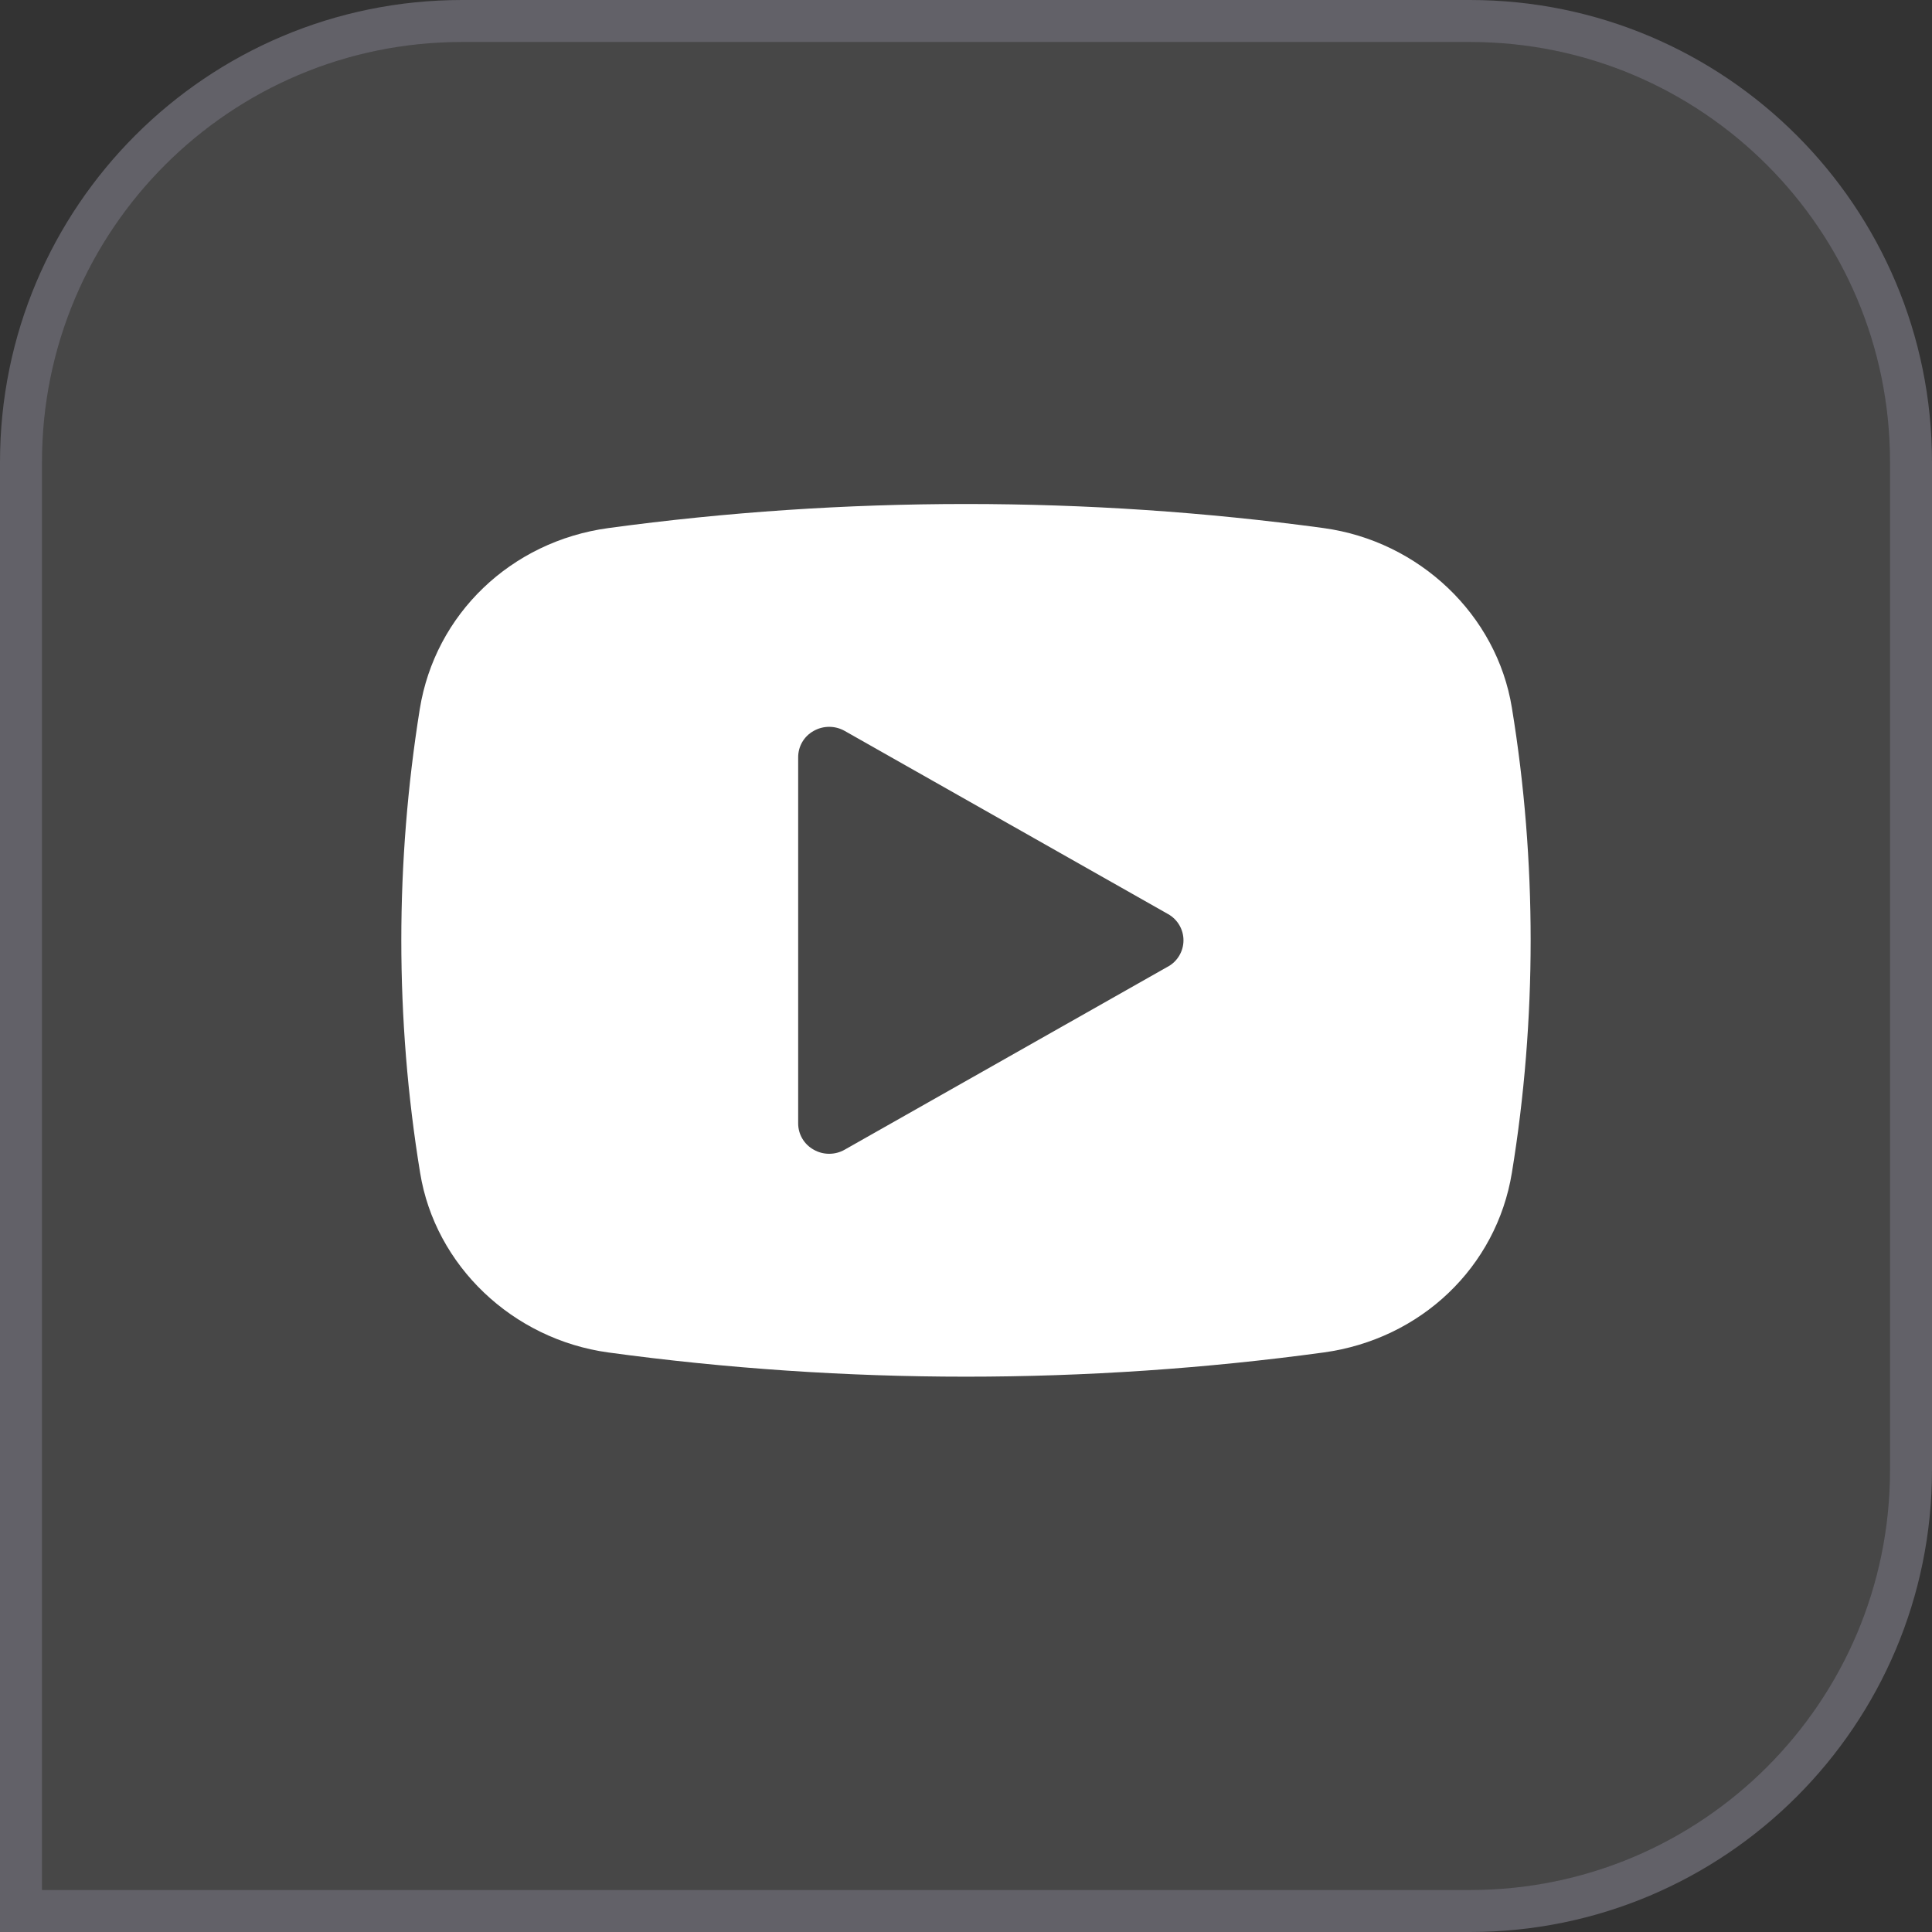 <?xml version="1.0" encoding="UTF-8"?> <svg xmlns="http://www.w3.org/2000/svg" width="46" height="46" viewBox="0 0 46 46" fill="none"><rect x="0" y="0" width="46" height="46" fill="#333333" stroke="none"/><g data-figma-bg-blur-radius="36"><path d="M1 11C1 5.477 5.477 1 11 1H35C40.523 1 45 5.477 45 11V35C45 40.523 40.523 45 35 45H1V11Z" fill="white" fill-opacity="0.1"></path><path d="M35 0.5C40.799 0.5 45.5 5.201 45.5 11V35C45.5 40.799 40.799 45.5 35 45.5H0.5V11C0.5 5.201 5.201 0.5 11 0.5H35Z" stroke="#E6E5FF" stroke-opacity="0.26"></path></g><path d="M31.513 12.573C25.892 11.809 20.109 11.809 14.486 12.573C12.167 12.889 10.36 14.62 9.995 16.881C9.704 18.697 9.555 20.551 9.555 22.387C9.555 24.224 9.703 26.097 10.003 27.924C10.36 30.134 12.204 31.89 14.487 32.202C17.297 32.585 20.163 32.778 23 32.778C25.836 32.778 28.703 32.585 31.513 32.202C33.829 31.886 35.63 30.17 35.997 27.924C36.296 26.098 36.444 24.235 36.444 22.387C36.444 20.54 36.297 18.678 35.997 16.851C35.639 14.641 33.795 12.885 31.513 12.573ZM27.808 23.014L20.112 27.373C19.998 27.438 19.872 27.471 19.742 27.471C19.612 27.471 19.487 27.438 19.373 27.373C19.143 27.245 19.004 27.006 19.004 26.746V18.03C19.004 17.769 19.143 17.53 19.373 17.403C19.602 17.273 19.882 17.273 20.112 17.403L27.808 21.762C28.038 21.889 28.178 22.131 28.178 22.388C28.178 22.646 28.038 22.888 27.808 23.015V23.014Z" fill="white"></path><defs><clipPath id="bgblur_0_678_1649_clip_path" transform="translate(36 36)"><path d="M1 11C1 5.477 5.477 1 11 1H35C40.523 1 45 5.477 45 11V35C45 40.523 40.523 45 35 45H1V11Z"></path></clipPath></defs></svg> 